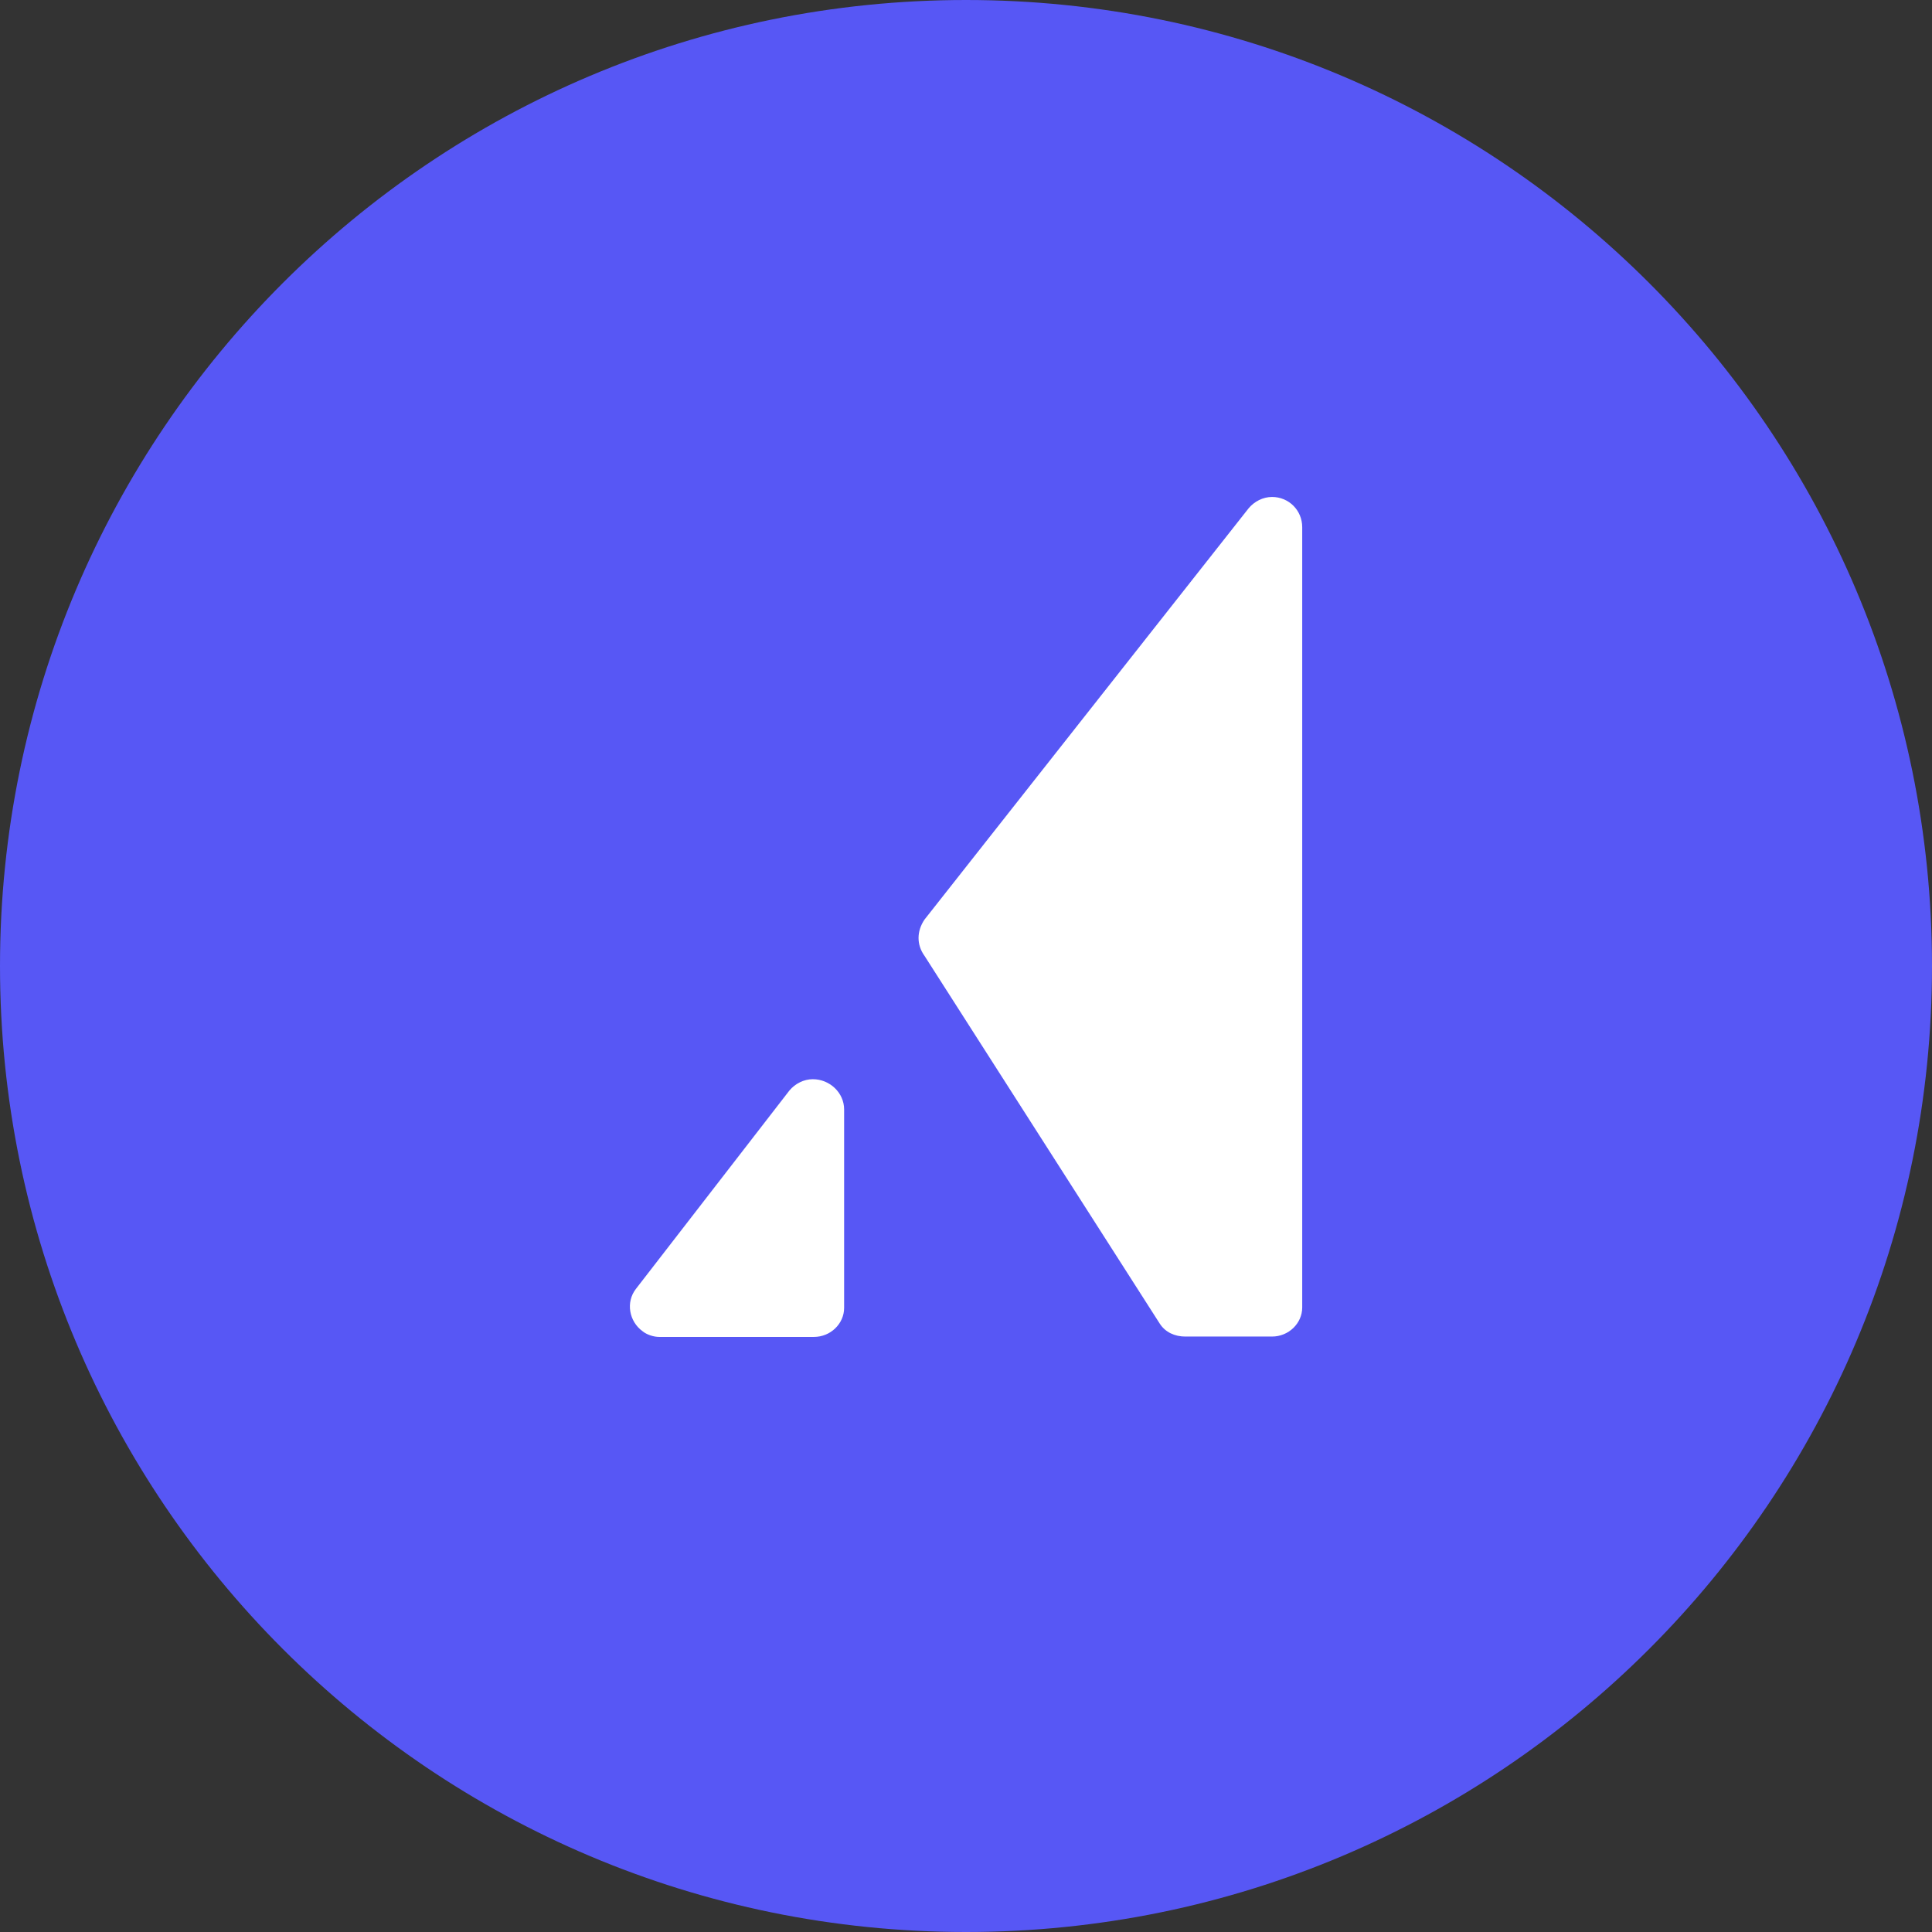 <svg xml:space="preserve" style="enable-background:new 0 0 512 512;" viewBox="0 0 512 512" y="0px" x="0px" xmlns:xlink="http://www.w3.org/1999/xlink" xmlns="http://www.w3.org/2000/svg" id="Layer_1" version="1.1">
<rect x="0" y="0" width="512" height="512" fill="#333333" stroke="none"/>
<style type="text/css">
	.st0{fill:#5757F5;}
	.st1{fill:#FFFFFF;}
</style>
<path d="M512,256c0,141.4-114.6,256-256,256S0,397.4,0,256S114.6,0,256,0S512,114.6,512,256" class="st0"></path>
<g>
	<path d="M245,253.3l62.3,97.4c1.5,2.4,4.1,3.5,6.8,3.5h23c4.4,0,8-3.5,8-7.7c0,0,0,0,0-0.3V139.7c0-4.4-3.5-8-8-8
		c-2.4,0-4.7,1.2-6.2,3l-85.9,109C242.9,246.8,242.9,250.4,245,253.3z" class="st1"></path>
	<path d="M174.7,354.3h41c4.4,0,8-3.5,8-7.7c0,0,0,0,0-0.3v-52.3c0-4.4-3.8-8-8.3-8c-2.4,0-4.7,1.2-6.2,3l-40.7,52.6
		c-2.7,3.5-1.8,8.6,1.8,11.2C171.4,353.7,173.2,354.3,174.7,354.3z" class="st1"></path>
</g>
</svg>
